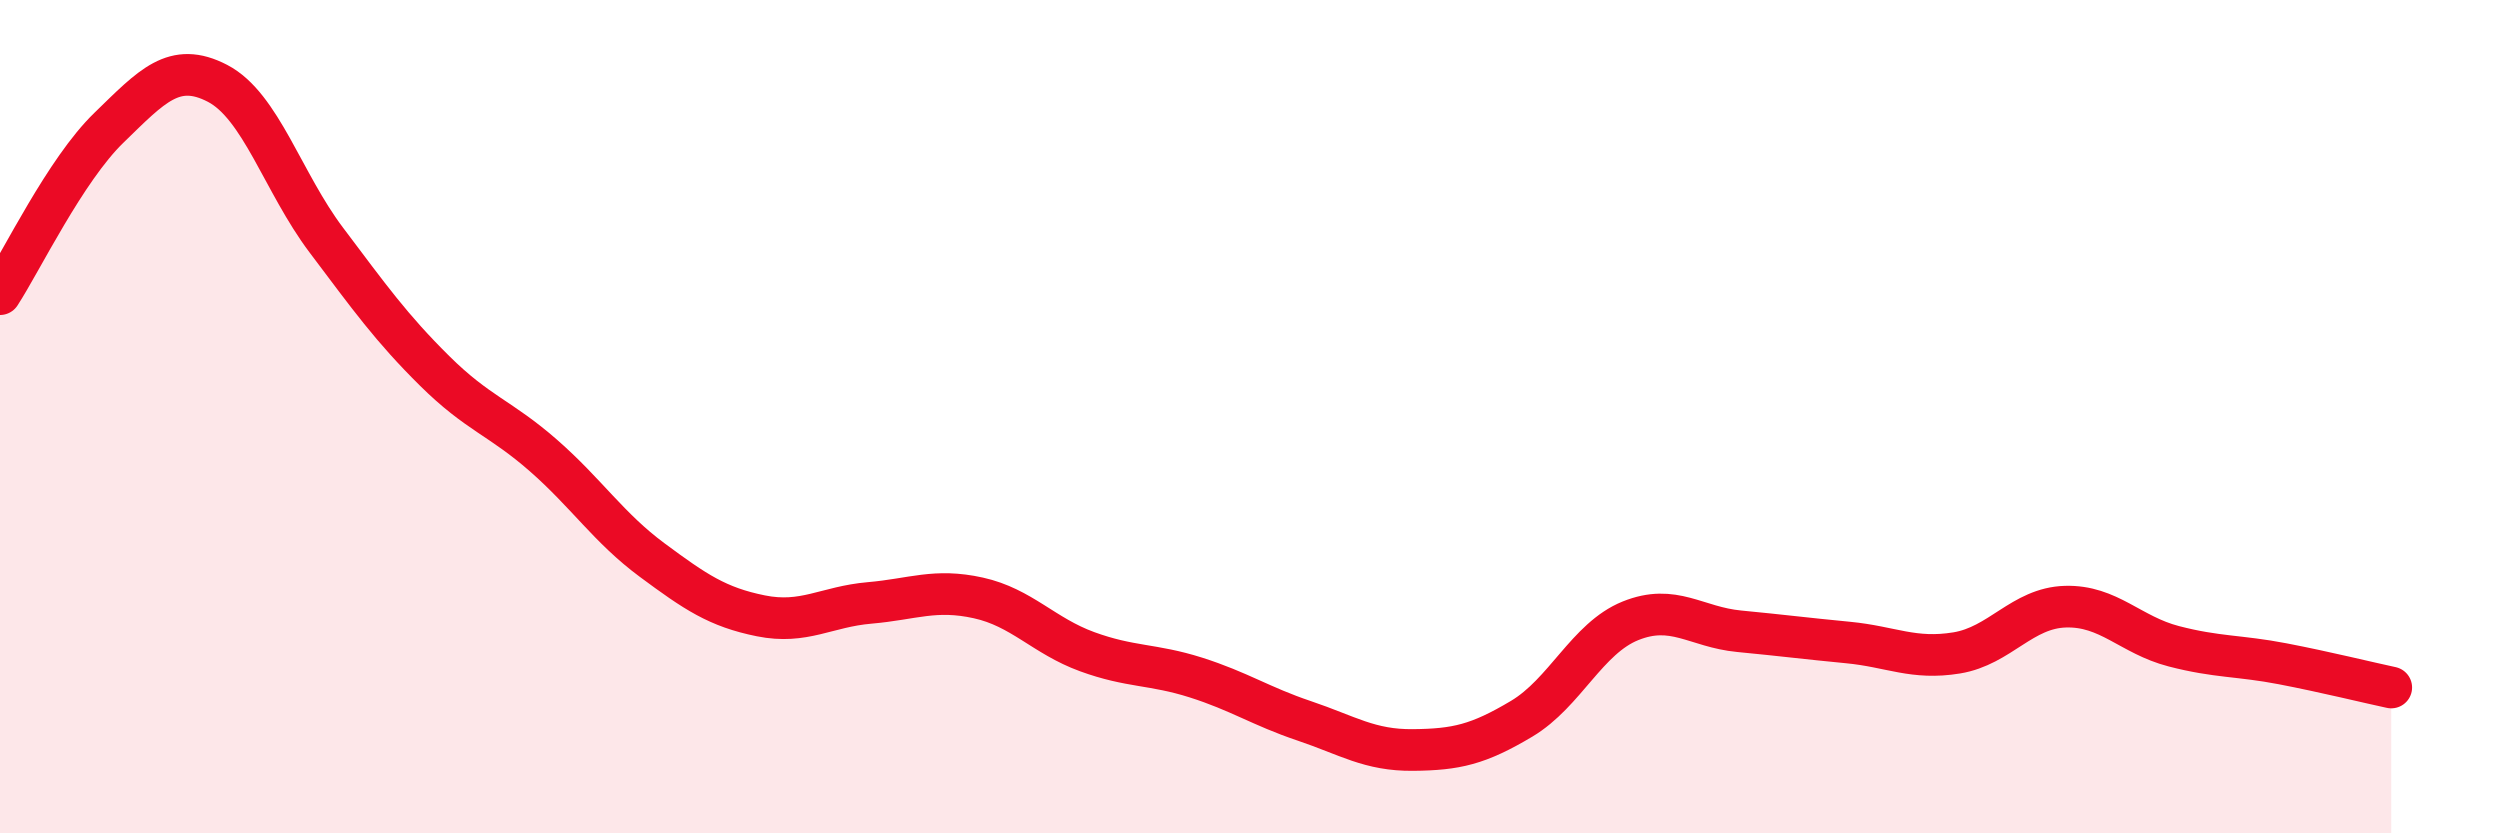 
    <svg width="60" height="20" viewBox="0 0 60 20" xmlns="http://www.w3.org/2000/svg">
      <path
        d="M 0,7.06 C 0.52,6.26 1.57,4.08 2.61,3.07 C 3.65,2.06 4.18,1.46 5.22,2 C 6.26,2.54 6.79,4.38 7.83,5.76 C 8.87,7.14 9.39,7.87 10.43,8.9 C 11.47,9.93 12,10.02 13.04,10.93 C 14.08,11.84 14.61,12.67 15.65,13.44 C 16.69,14.21 17.22,14.57 18.26,14.78 C 19.3,14.99 19.83,14.56 20.87,14.47 C 21.91,14.38 22.44,14.12 23.48,14.35 C 24.52,14.58 25.05,15.26 26.09,15.64 C 27.13,16.02 27.66,15.93 28.7,16.26 C 29.74,16.59 30.26,16.95 31.3,17.3 C 32.34,17.65 32.87,18.01 33.91,18 C 34.95,17.99 35.48,17.87 36.52,17.25 C 37.56,16.63 38.09,15.32 39.13,14.9 C 40.17,14.48 40.7,15.05 41.74,15.15 C 42.78,15.25 43.31,15.32 44.35,15.42 C 45.39,15.52 45.92,15.84 46.96,15.67 C 48,15.5 48.53,14.59 49.57,14.56 C 50.61,14.53 51.13,15.24 52.17,15.51 C 53.21,15.78 53.74,15.73 54.78,15.93 C 55.82,16.13 56.87,16.39 57.39,16.5L57.39 20L0 20Z"
        fill="#EB0A25"
        opacity="0.1"
        stroke-linecap="round"
        stroke-linejoin="round"
      />
      <path
        d="M 0,7.06 C 0.52,6.26 1.57,4.08 2.61,3.07 C 3.65,2.06 4.18,1.46 5.22,2 C 6.26,2.54 6.79,4.38 7.83,5.76 C 8.87,7.14 9.39,7.87 10.43,8.9 C 11.47,9.93 12,10.02 13.04,10.93 C 14.08,11.84 14.61,12.67 15.65,13.44 C 16.69,14.21 17.22,14.57 18.26,14.78 C 19.3,14.99 19.83,14.56 20.87,14.47 C 21.91,14.38 22.44,14.12 23.48,14.35 C 24.52,14.58 25.05,15.26 26.09,15.64 C 27.13,16.02 27.66,15.93 28.7,16.26 C 29.74,16.59 30.26,16.95 31.3,17.3 C 32.34,17.65 32.87,18.01 33.91,18 C 34.95,17.99 35.48,17.87 36.52,17.25 C 37.56,16.63 38.09,15.32 39.13,14.9 C 40.17,14.48 40.7,15.05 41.74,15.15 C 42.78,15.25 43.31,15.32 44.35,15.42 C 45.39,15.52 45.92,15.84 46.96,15.67 C 48,15.5 48.53,14.59 49.57,14.56 C 50.61,14.53 51.13,15.24 52.17,15.51 C 53.21,15.78 53.74,15.73 54.78,15.93 C 55.82,16.13 56.87,16.39 57.39,16.5"
        stroke="#EB0A25"
        stroke-width="1"
        fill="none"
        stroke-linecap="round"
        stroke-linejoin="round"
      />
    </svg>
  